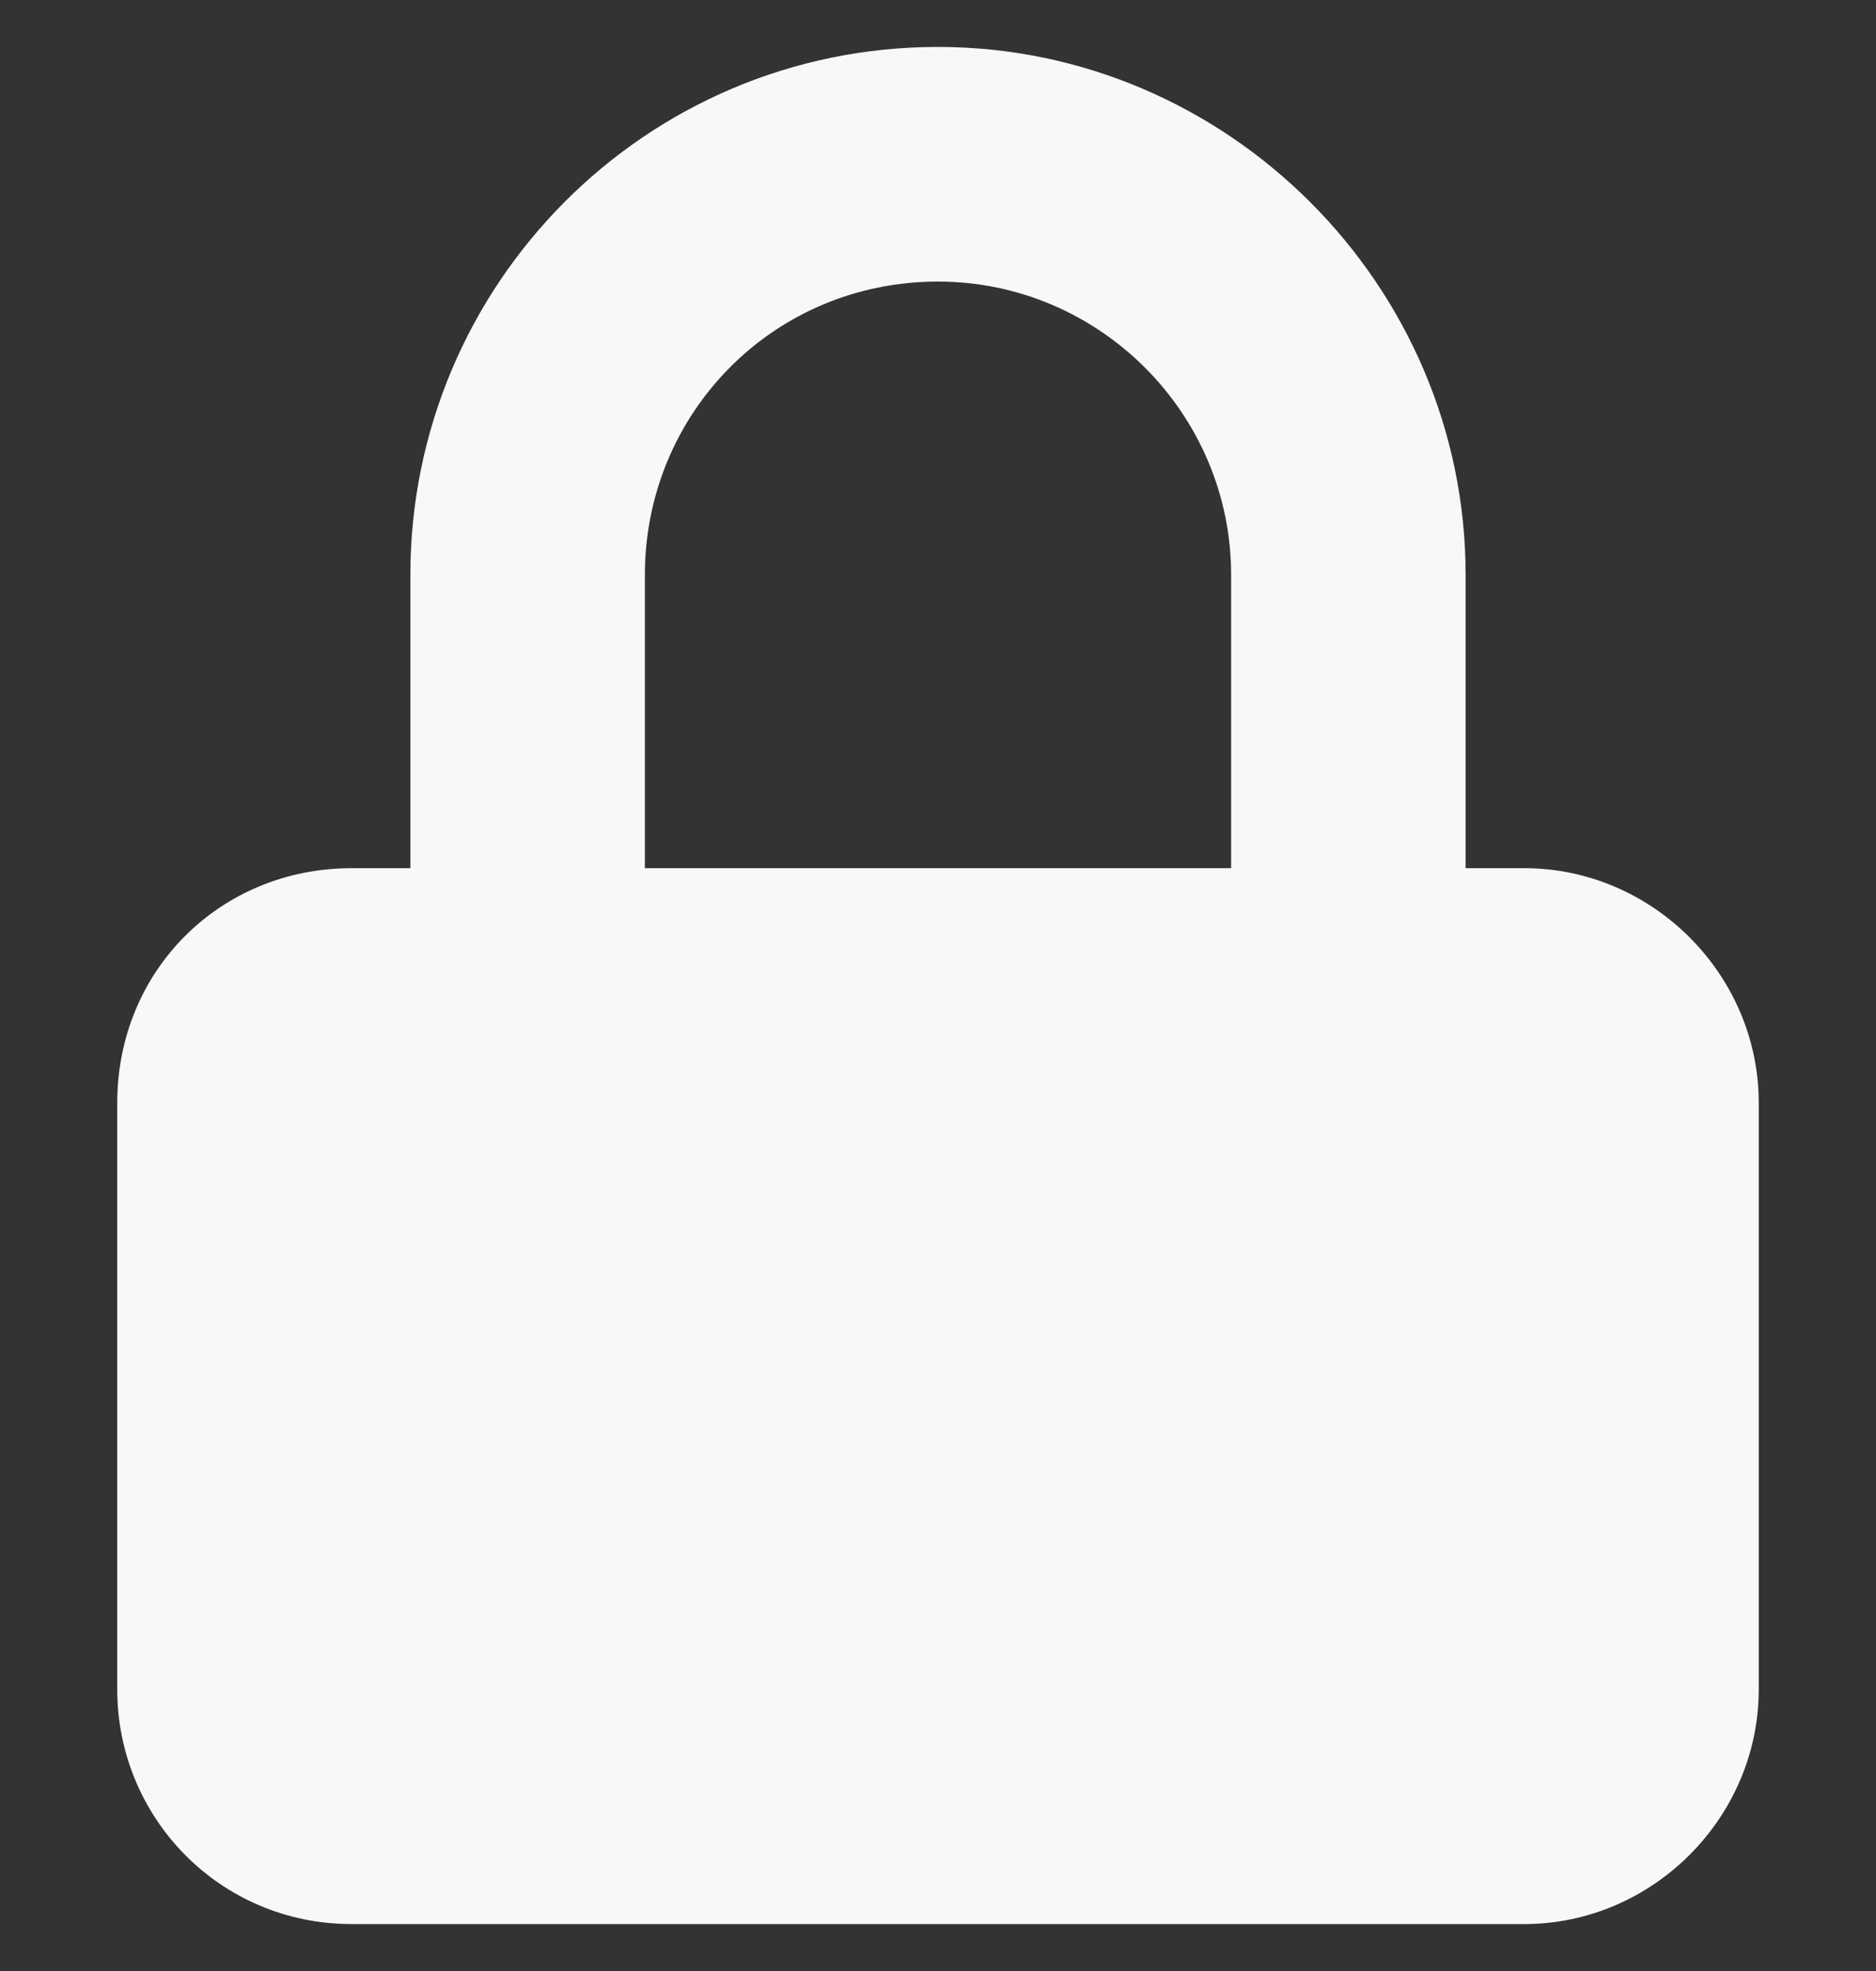 <svg width="20" height="21" viewBox="0 0 20 21" fill="none" xmlns="http://www.w3.org/2000/svg">
<rect x="0" y="0" width="20" height="21" fill="#333333" stroke="none"/>
<path d="M16.25 9.25C17.617 9.25 18.75 10.383 18.75 11.75V18C18.75 19.367 17.617 20.5 16.25 20.5H3.75C2.344 20.5 1.25 19.367 1.25 18V11.75C1.25 10.344 2.344 9.25 3.75 9.25H4.375V6.125C4.375 3.039 6.875 0.5 10 0.5C13.086 0.5 15.625 3.039 15.625 6.125V9.25H16.25ZM6.875 6.125V9.25H13.125V6.125C13.125 4.406 11.719 3 10 3C8.242 3 6.875 4.406 6.875 6.125Z" fill="#F8F8F8"/>
</svg>
